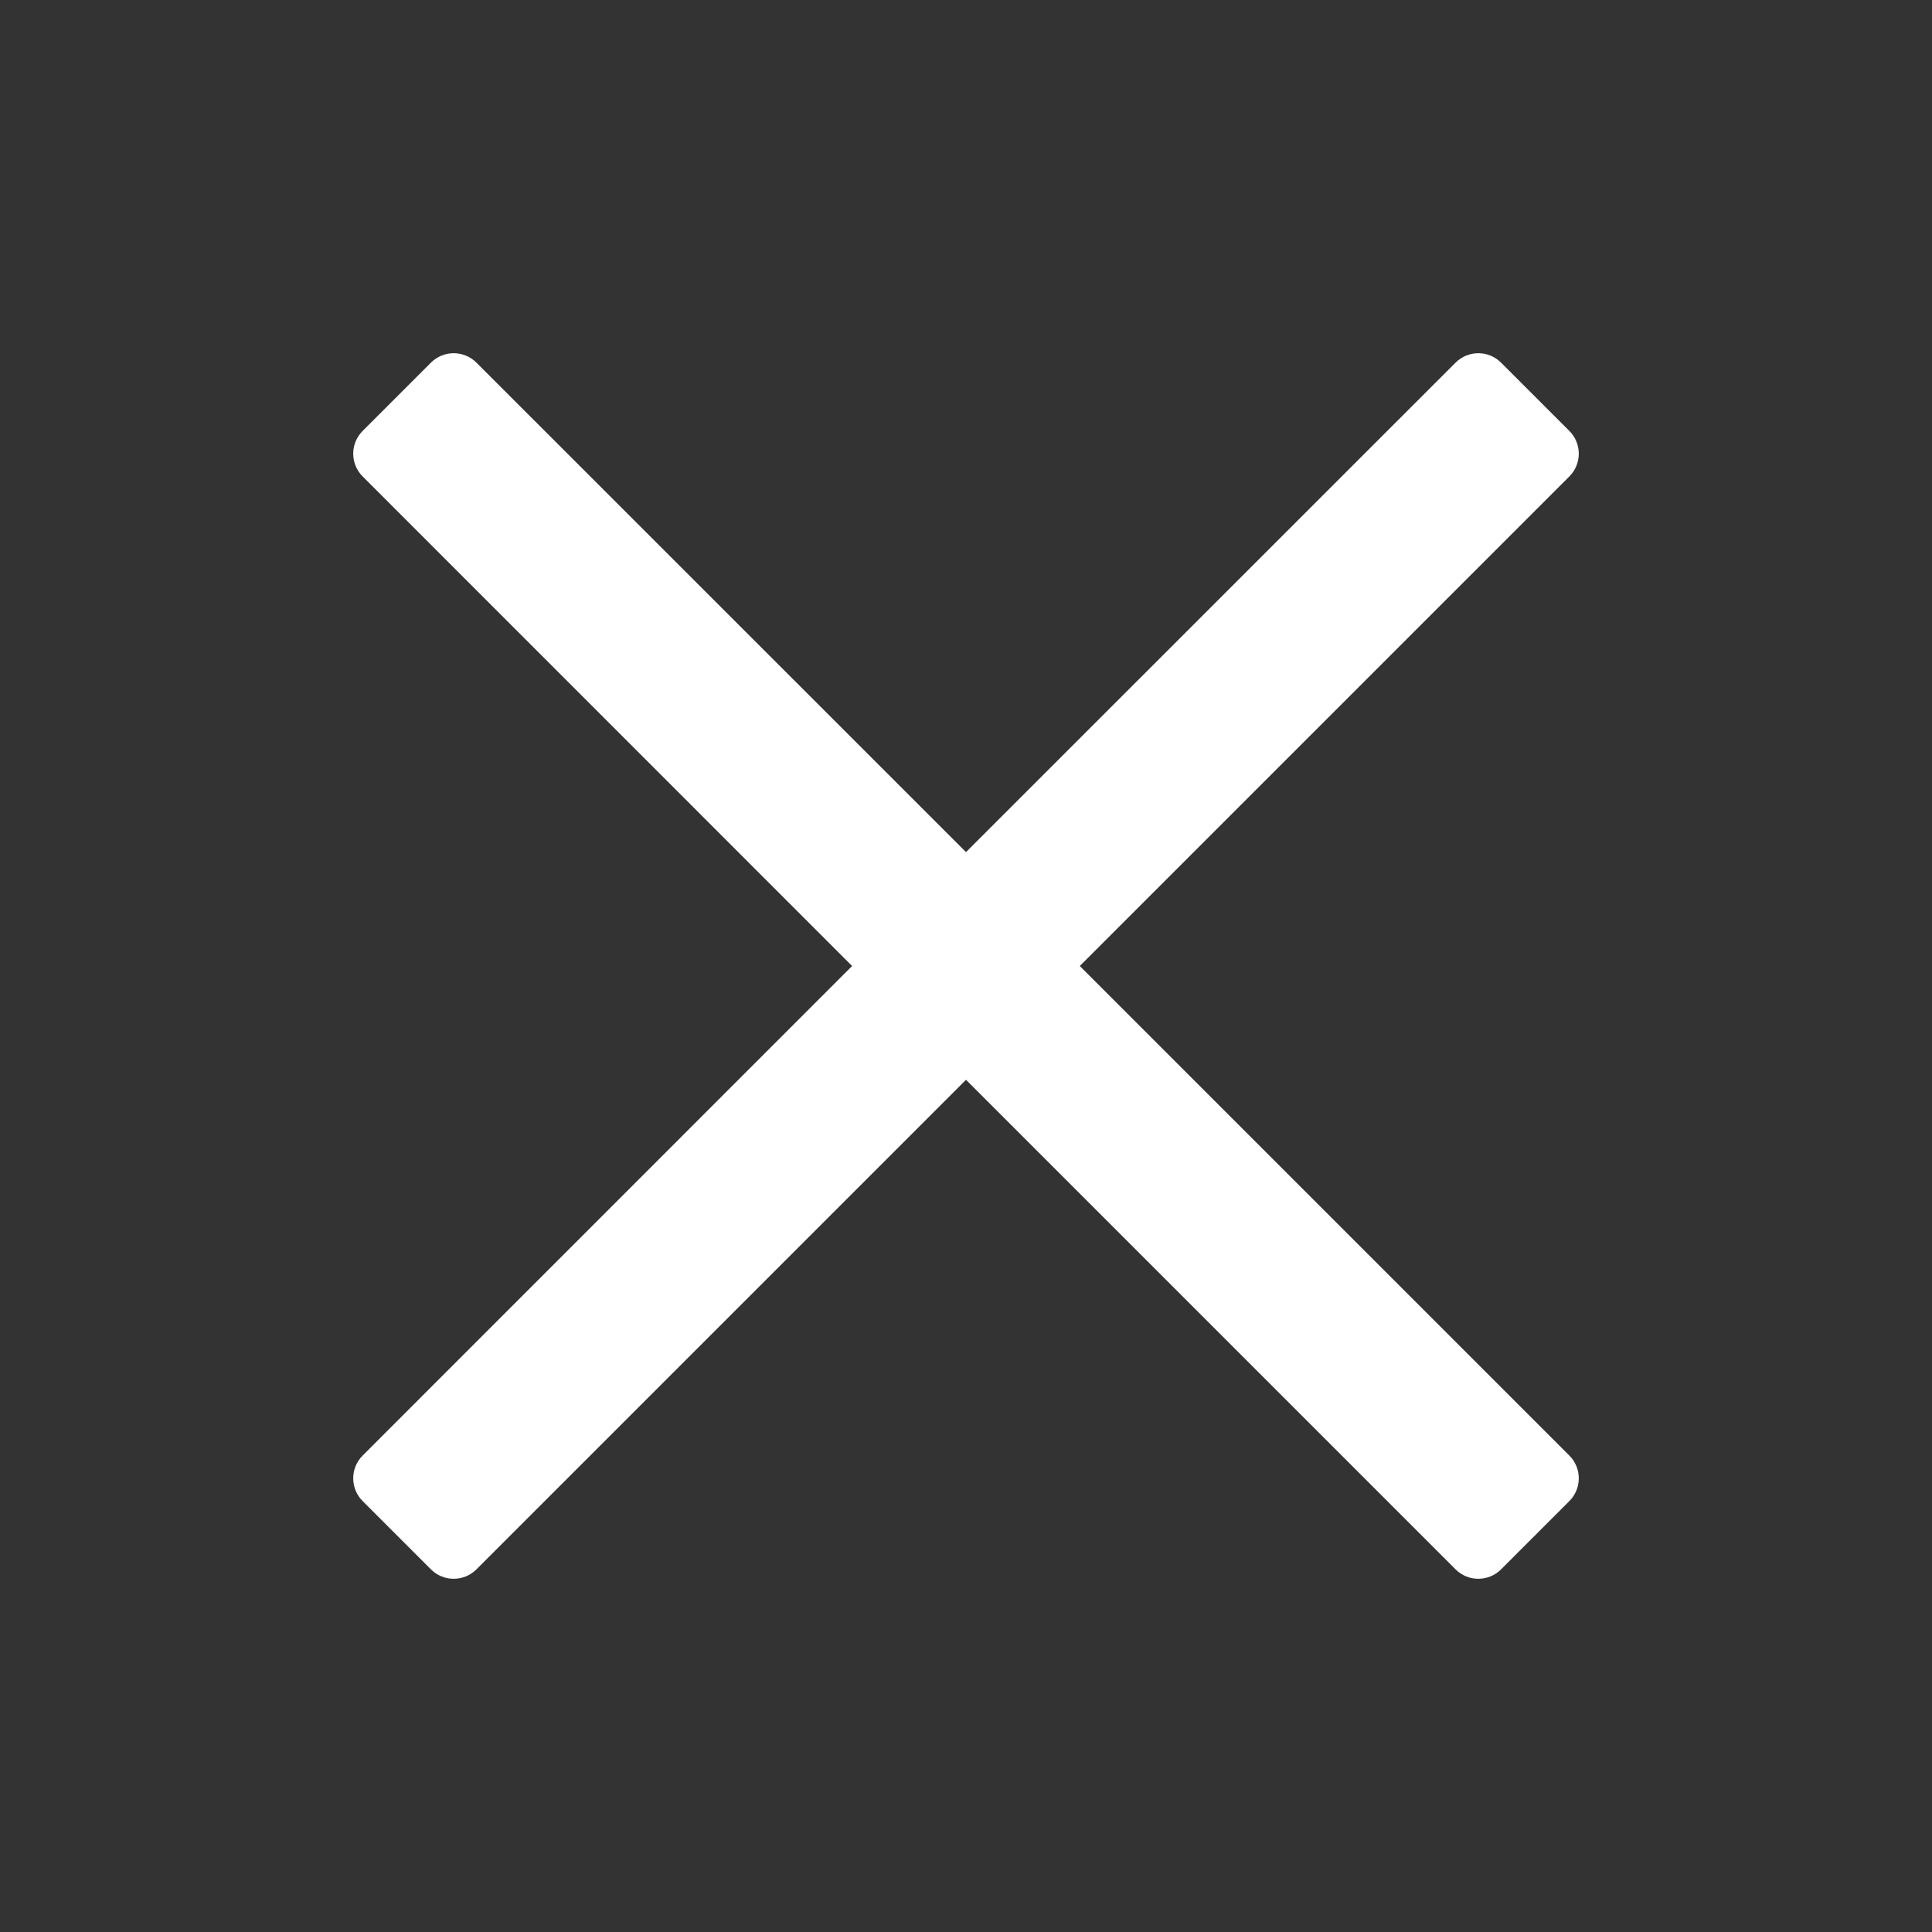 <svg width="20" height="20" viewBox="0 0 20 20" fill="none" xmlns="http://www.w3.org/2000/svg">
<rect x="0" y="0" width="20" height="20" fill="#333333" stroke="none"/>
<path d="M15.539 3.754C15.409 3.624 15.198 3.624 15.068 3.754L10 8.821L4.932 3.754C4.802 3.624 4.591 3.624 4.461 3.754L3.754 4.461C3.624 4.591 3.624 4.802 3.754 4.932L8.821 10L3.754 15.068C3.624 15.198 3.624 15.409 3.754 15.539L4.461 16.246C4.591 16.376 4.802 16.376 4.932 16.246L10 11.178L15.068 16.246C15.198 16.376 15.409 16.376 15.539 16.246L16.246 15.539C16.376 15.409 16.376 15.198 16.246 15.068L11.178 10L16.246 4.932C16.376 4.802 16.376 4.591 16.246 4.461L15.539 3.754Z" fill="white"/>
</svg>

